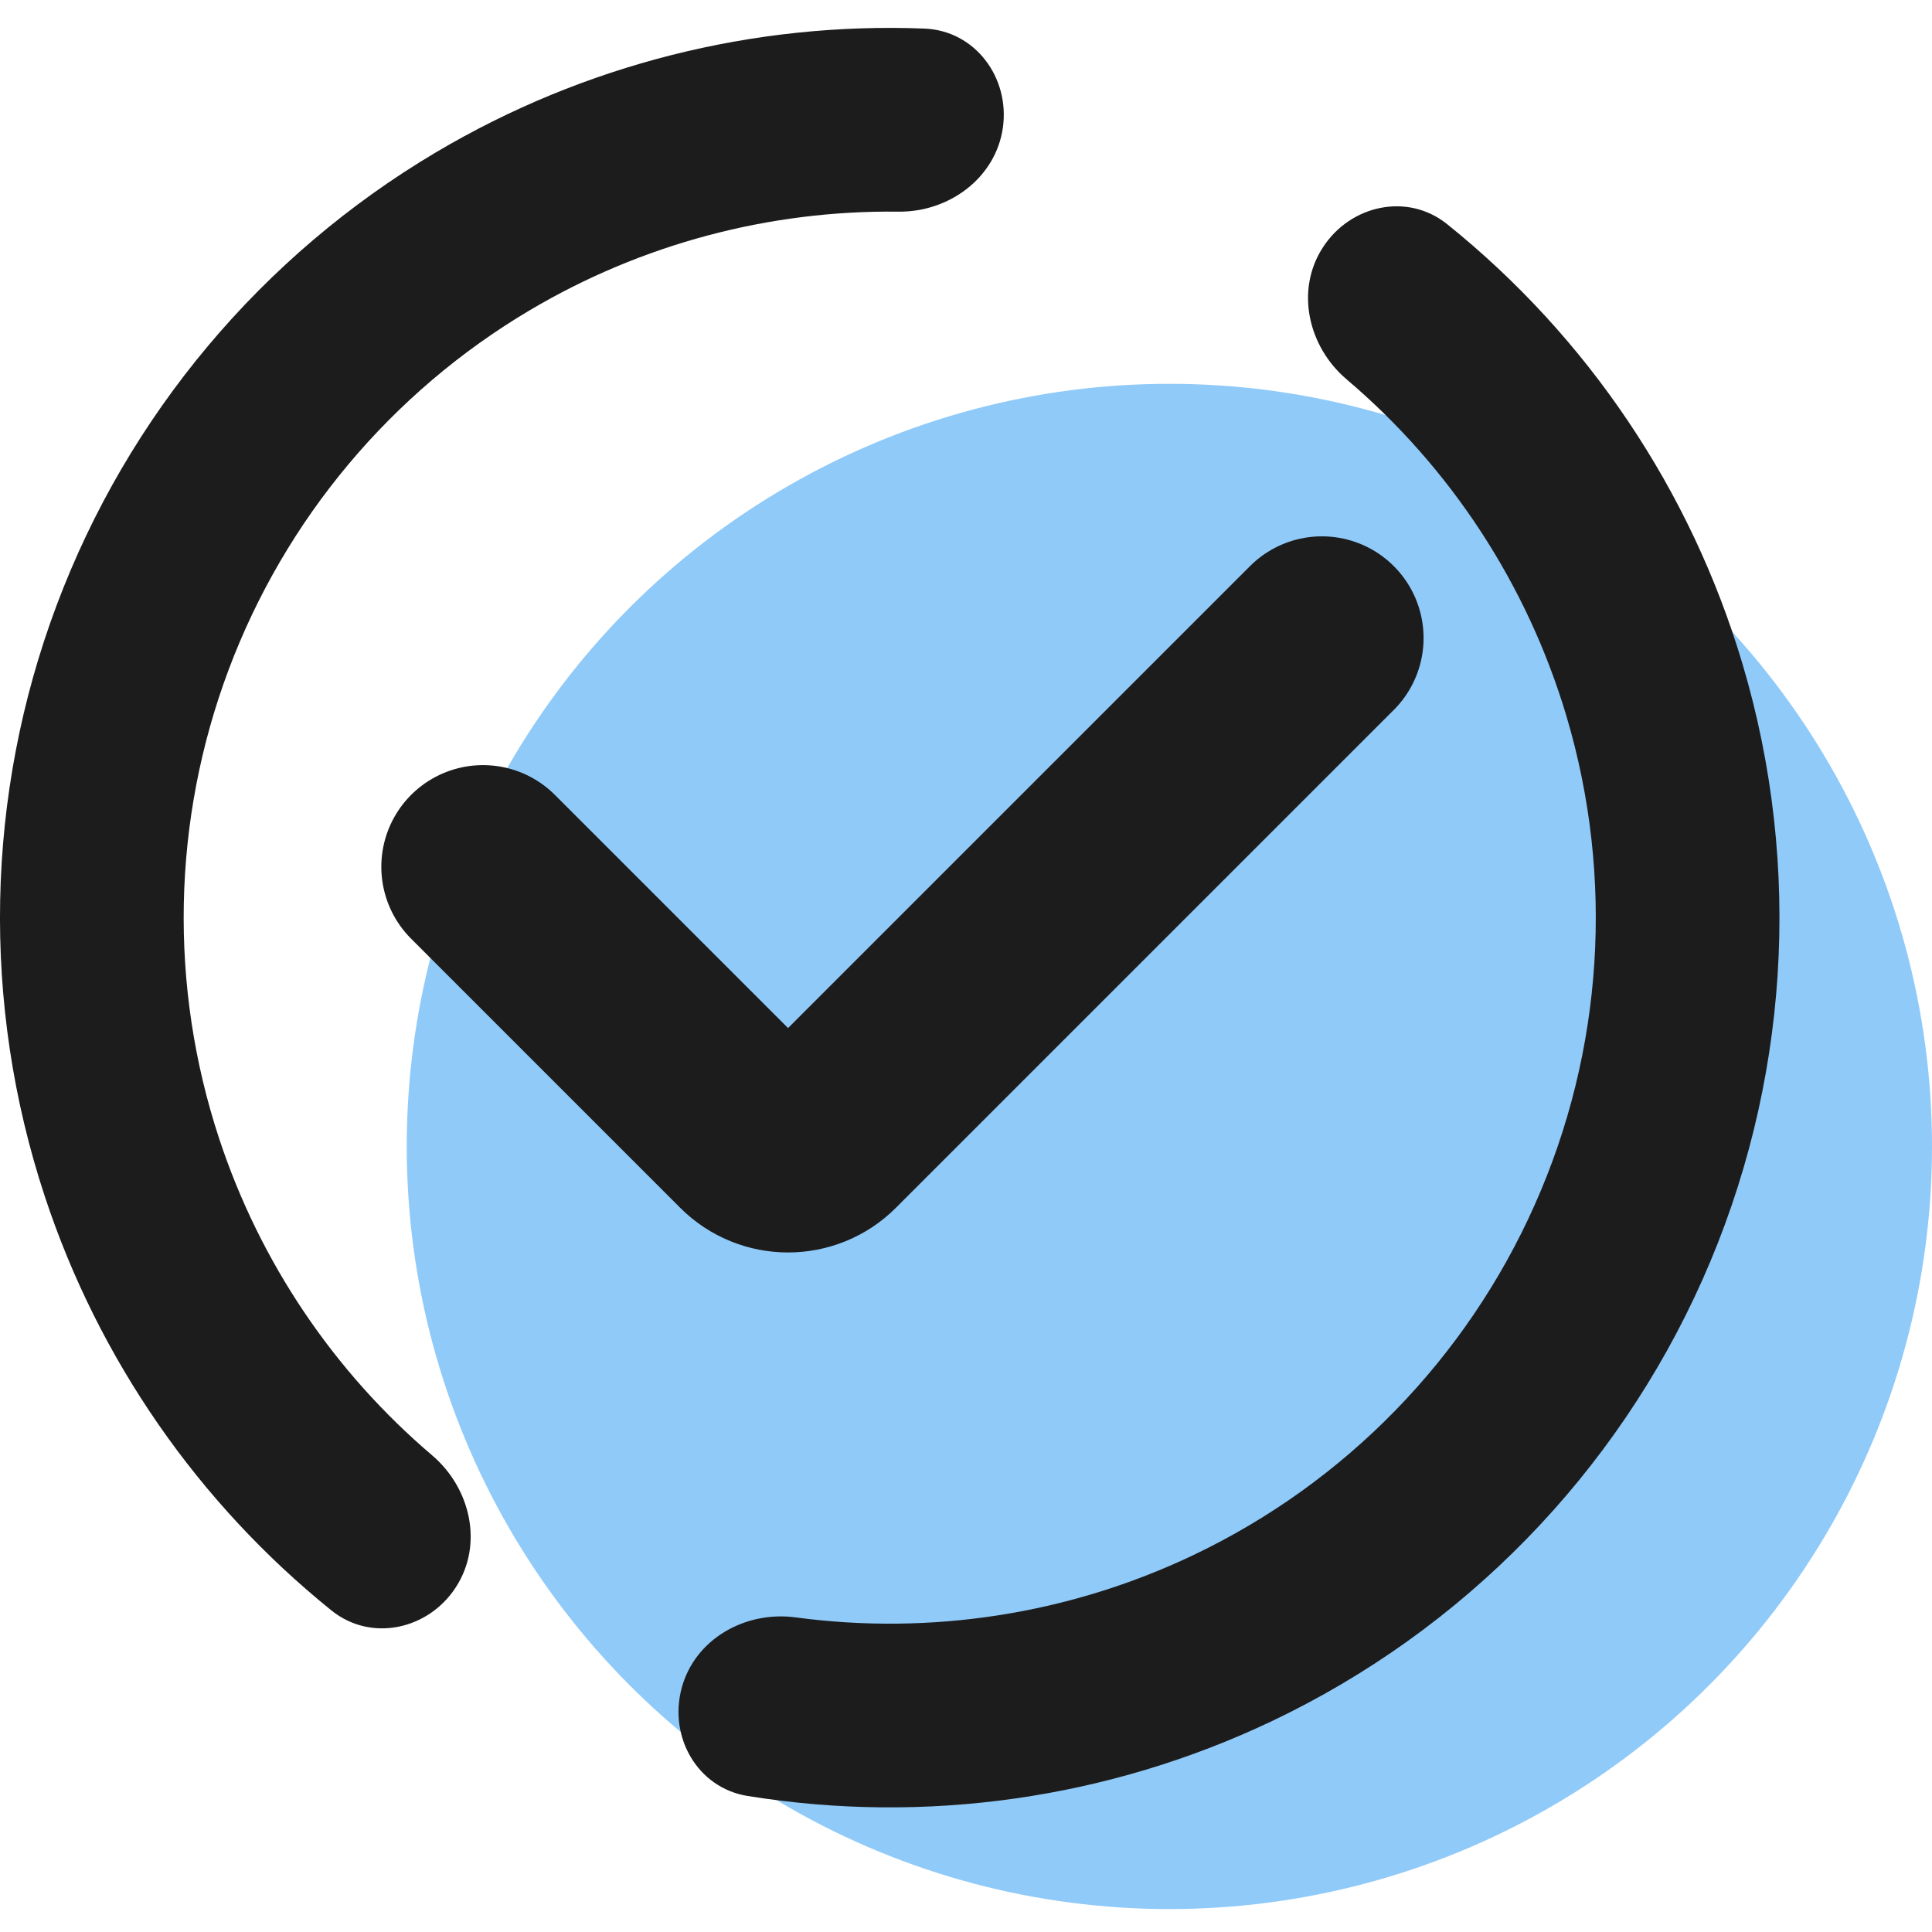 <svg width="38" height="38" viewBox="0 0 38 38" fill="none" xmlns="http://www.w3.org/2000/svg">
<circle cx="23" cy="22.549" r="15" fill="#90CAF9"/>
<path d="M19.725 2.514C19.866 1.526 19.179 0.601 18.182 0.562C14.826 0.431 11.489 1.269 8.578 2.994C5.147 5.028 2.513 8.172 1.113 11.907C-0.287 15.642 -0.369 19.743 0.881 23.531C1.941 26.745 3.906 29.569 6.521 31.677C7.298 32.302 8.424 32.056 8.966 31.219C9.509 30.382 9.26 29.272 8.5 28.625C6.568 26.981 5.114 24.83 4.312 22.399C3.32 19.393 3.385 16.139 4.496 13.175C5.607 10.211 7.697 7.716 10.42 6.102C12.622 4.797 15.132 4.132 17.669 4.163C18.666 4.175 19.583 3.501 19.725 2.514Z" fill="#1C1C1D"/>
<path d="M13.408 33.2C13.148 34.163 13.717 35.164 14.702 35.324C18.197 35.89 21.797 35.384 25.019 33.851C28.788 32.058 31.791 28.977 33.488 25.165C35.185 21.352 35.463 17.058 34.273 13.059C33.256 9.638 31.222 6.625 28.462 4.408C27.684 3.783 26.559 4.03 26.018 4.868C25.476 5.706 25.726 6.816 26.486 7.461C28.53 9.196 30.039 11.495 30.811 14.089C31.755 17.263 31.534 20.67 30.187 23.695C28.841 26.721 26.457 29.166 23.467 30.589C21.023 31.752 18.306 32.169 15.649 31.812C14.66 31.679 13.668 32.236 13.408 33.2Z" fill="#1C1C1D"/>
<path d="M9.5 17.049L14.793 22.342C15.183 22.732 15.817 22.732 16.207 22.342L26 12.549" stroke="#1C1C1D" stroke-width="4" stroke-linecap="round"/>
</svg>
